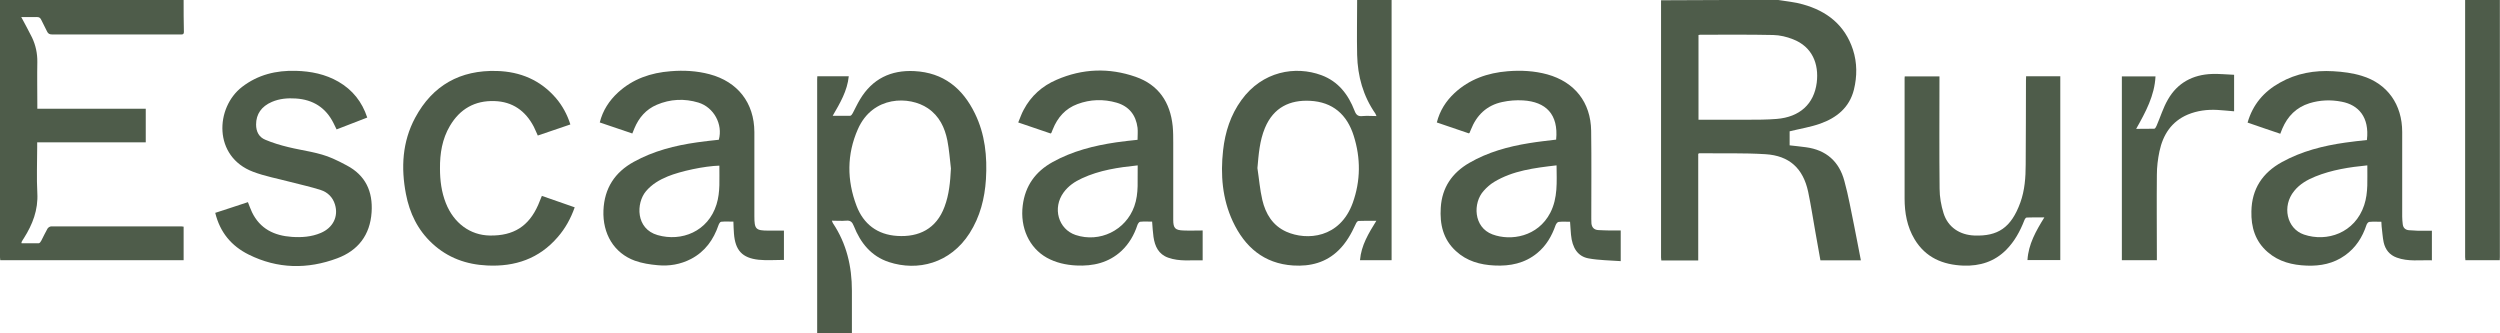 <?xml version="1.0" encoding="UTF-8"?> <svg xmlns="http://www.w3.org/2000/svg" id="Capa_1" data-name="Capa 1" viewBox="0 0 183.53 24.47"><defs><style> .cls-1 { fill: #4e5c4a; } </style></defs><path class="cls-1" d="m130.55,0c.6.1,1.22.15,1.8.32,1.77.49,3.09,1.52,3.68,3.33.31.96.31,1.95.07,2.93-.33,1.32-1.27,2.07-2.48,2.5-.71.25-1.47.37-2.24.56v1.03c.4.05.8.08,1.2.14,1.49.2,2.44,1.05,2.82,2.48.3,1.08.49,2.2.72,3.3.17.83.32,1.67.49,2.52h-2.97c-.12-.67-.24-1.35-.36-2.02-.18-1-.33-2.01-.54-3.01-.37-1.72-1.38-2.65-3.13-2.76-1.62-.1-3.24-.05-4.86-.07-.02,0-.03.02-.08.04v7.83h-2.71c0-.07-.02-.14-.02-.22,0-6.29,0-12.59,0-18.88C124.8,0,127.68,0,130.55,0Zm-5.86,2.56v6.23c1.19,0,2.36,0,3.53,0,.74,0,1.49,0,2.22-.06,1.68-.14,2.73-1.09,2.93-2.66.17-1.37-.32-2.64-1.75-3.19-.45-.18-.96-.3-1.44-.31-1.79-.04-3.58-.02-5.37-.02-.04,0-.08.01-.12.02Z"></path><path class="cls-1" d="m13.48,0c0,.78,0,1.56.02,2.34,0,.22-.14.19-.28.19-1.59,0-3.19,0-4.78,0-1.53,0-3.07,0-4.6,0-.2,0-.31-.05-.39-.23-.13-.28-.28-.54-.41-.82-.07-.16-.15-.23-.33-.23-.38.01-.76,0-1.15,0,.28.53.55,1.01.79,1.5.27.57.4,1.17.39,1.81-.02,1.02,0,2.04,0,3.06,0,.11,0,.22,0,.36h7.96v2.47H2.73c0,.15,0,.26,0,.37,0,1.12-.05,2.24.01,3.35.07,1.24-.35,2.31-.99,3.32-.06.09-.12.18-.17.28,0,.01,0,.04,0,.09.42,0,.84,0,1.26,0,.07,0,.15-.11.19-.19.16-.3.29-.6.46-.89.05-.08.18-.16.27-.16,3.19,0,6.37,0,9.56,0,.05,0,.09.01.16.02v2.46H.02c0-.06-.02-.13-.02-.21C0,12.59,0,6.3,0,0,4.5,0,8.99,0,13.48,0Z"></path><path class="cls-1" d="m102.16,0c0,2.38,0,4.77,0,7.15,0,3.86,0,7.72,0,11.58v.37h-2.32c.09-1.09.63-1.97,1.2-2.89-.47,0-.89-.01-1.31.01-.08,0-.17.14-.21.24-.32.7-.69,1.36-1.24,1.9-.93.92-2.09,1.21-3.35,1.13-2.15-.14-3.55-1.36-4.43-3.24-.77-1.66-.91-3.42-.71-5.22.15-1.34.55-2.59,1.35-3.69,1.53-2.11,3.95-2.53,5.87-1.82,1.24.46,1.97,1.42,2.43,2.61.12.32.27.43.6.39.32-.03.65,0,1.01,0-.03-.08-.05-.13-.08-.18-.9-1.29-1.3-2.74-1.34-4.3-.03-1.34,0-2.69,0-4.04h2.55Zm-9.85,12.34c.12.78.18,1.57.36,2.34.24,1.02.76,1.88,1.76,2.33,1.51.67,3.94.48,4.88-2.12.58-1.62.59-3.28.07-4.92-.49-1.56-1.54-2.49-3.22-2.57-1.44-.07-2.66.46-3.3,2-.39.94-.46,1.93-.55,2.95Z"></path><path class="cls-1" d="m59.99,24.47c0-6.22,0-12.43,0-18.65,0-.07,0-.13.01-.22h2.31c-.11,1.08-.64,1.97-1.18,2.9.46,0,.87,0,1.28,0,.07,0,.15-.11.19-.19.18-.34.34-.69.54-1.02.9-1.5,2.26-2.16,3.99-2.07,2.13.11,3.54,1.26,4.44,3.11.75,1.53.91,3.16.81,4.83-.09,1.41-.43,2.75-1.2,3.96-1.42,2.22-3.81,2.81-5.92,2.12-1.31-.43-2.09-1.41-2.58-2.65-.12-.3-.25-.42-.57-.39-.33.03-.67,0-1.04,0,.03.08.05.14.08.19,1,1.5,1.39,3.17,1.39,4.95,0,1.04,0,2.08,0,3.12h-2.55Zm9.82-12.1c-.08-.68-.13-1.38-.26-2.05-.19-.95-.59-1.8-1.43-2.37-1.35-.92-4.05-.94-5.14,1.53-.82,1.85-.81,3.76-.1,5.63.51,1.34,1.53,2.12,2.99,2.21,1.59.1,2.87-.52,3.47-2.14.34-.9.42-1.84.47-2.81Z"></path><path class="cls-1" d="m183.52,0c0,6.29,0,12.59,0,18.88,0,.07,0,.13-.01.22h-2.52c0-.07-.02-.14-.02-.22,0-6.29,0-12.59,0-18.88h2.55Z"></path><path class="cls-1" d="m83.51,10.27c0-.32.03-.61,0-.89-.12-.93-.62-1.57-1.53-1.84-.97-.28-1.94-.25-2.88.1-.89.33-1.46.98-1.81,1.85-.04.09-.07.18-.11.27,0,0-.01.01-.05.04-.76-.26-1.54-.53-2.38-.81.14-.33.24-.64.4-.93.54-1.02,1.36-1.75,2.41-2.2,1.9-.83,3.86-.9,5.81-.22,1.69.59,2.54,1.87,2.72,3.62.04.41.04.83.04,1.24,0,1.88,0,3.76,0,5.64,0,.61.14.76.75.78.46.02.93,0,1.41,0v2.19c-.85-.02-1.7.1-2.52-.19-.72-.25-.99-.84-1.09-1.53-.05-.36-.07-.72-.1-1.12-.3,0-.59-.02-.88.01-.07,0-.17.15-.2.24-.24.73-.61,1.37-1.17,1.9-.94.87-2.08,1.13-3.32,1.07-.76-.04-1.49-.2-2.16-.57-1.3-.73-1.97-2.21-1.77-3.83.18-1.45.93-2.49,2.19-3.19,1.46-.81,3.04-1.21,4.67-1.45.53-.08,1.06-.13,1.6-.19Zm.02,1.87c-1.44.15-2.81.35-4.1.95-.53.24-1,.56-1.35,1.04-.83,1.14-.39,2.69.88,3.12,1.77.59,3.68-.34,4.31-2.1.35-.97.22-1.97.25-3.01Z"></path><path class="cls-1" d="m115.28,16.28c-.3,0-.58-.02-.85.01-.09,0-.19.14-.23.24-.28.8-.69,1.51-1.35,2.05-.91.75-1.99.97-3.14.91-1.05-.05-2.03-.32-2.83-1.06-.94-.86-1.19-1.97-1.11-3.19.09-1.47.83-2.55,2.09-3.28,1.36-.79,2.85-1.2,4.39-1.45.66-.11,1.33-.18,1.99-.26.18-1.87-.76-2.78-2.43-2.88-.51-.03-1.03.01-1.53.12-1.13.24-1.88.96-2.3,2.03-.03.08-.07.16-.1.24,0,0-.02.01-.05.03-.76-.26-1.55-.53-2.35-.8.22-.87.67-1.57,1.3-2.16,1.1-1.02,2.43-1.48,3.9-1.6.98-.08,1.96-.03,2.91.23,2.01.56,3.19,2.05,3.22,4.14.03,2.16.01,4.31.01,6.47,0,.11,0,.22.01.33.03.3.2.47.5.49.29.02.57.02.86.03.26,0,.51,0,.79,0v2.25c-.79-.06-1.58-.06-2.35-.2-.8-.14-1.21-.77-1.3-1.74-.03-.3-.04-.61-.07-.96Zm-1.02-4.14c-1.62.19-3.19.38-4.58,1.22-.28.17-.54.4-.76.65-.8.88-.76,2.68.65,3.2,1.35.5,3.33.17,4.24-1.59.56-1.09.47-2.26.46-3.47Z"></path><path class="cls-1" d="m57.53,19.08c-.63,0-1.24.05-1.83-.01-1.22-.13-1.73-.7-1.82-1.94-.02-.27-.03-.55-.04-.86-.31,0-.61-.02-.9.01-.07,0-.16.15-.19.24-.37,1.08-.99,1.95-2.02,2.49-.77.4-1.6.54-2.44.46-.57-.05-1.15-.14-1.68-.33-1.54-.56-2.38-1.98-2.31-3.7.07-1.62.83-2.79,2.23-3.56,1.45-.8,3.02-1.2,4.65-1.43.53-.08,1.06-.13,1.59-.19.31-1.13-.36-2.38-1.5-2.73-1.03-.31-2.06-.26-3.05.16-.8.34-1.32.95-1.65,1.74-.05.12-.1.23-.15.37-.8-.27-1.58-.54-2.39-.81.22-.88.69-1.6,1.34-2.2,1.09-1,2.41-1.45,3.86-1.56.96-.08,1.92-.03,2.86.22,2.07.55,3.28,2.1,3.29,4.24,0,2.06,0,4.12,0,6.18,0,.96.1,1.06,1.05,1.06.37,0,.73,0,1.12,0v2.16Zm-4.72-6.92c-1.09.03-2.84.4-3.79.79-.61.25-1.17.58-1.6,1.09-.73.87-.76,2.76.86,3.22,1.75.5,3.7-.26,4.32-2.25.29-.93.2-1.88.21-2.85Z"></path><path class="cls-1" d="m178.53,16.92v2.19c-.87-.03-1.74.11-2.58-.2-.53-.19-.84-.59-.96-1.12-.08-.38-.1-.78-.15-1.17-.01-.11-.01-.21-.02-.34-.31,0-.6-.02-.88.01-.08,0-.18.13-.21.22-.3.91-.79,1.68-1.58,2.24-.84.6-1.8.79-2.81.75-1.05-.04-2.04-.28-2.86-.99-.92-.79-1.23-1.84-1.2-3,.03-1.65.82-2.83,2.24-3.61,1.45-.8,3.03-1.2,4.65-1.43.53-.08,1.06-.13,1.59-.19.2-1.7-.64-2.58-1.84-2.81-.8-.16-1.6-.13-2.38.11-.96.3-1.6.95-1.99,1.86-.05.12-.1.24-.15.38-.41-.14-.81-.28-1.21-.41-.39-.13-.78-.27-1.19-.41.38-1.33,1.2-2.28,2.37-2.93,1.22-.69,2.54-.92,3.92-.84.7.04,1.43.13,2.1.34,1.88.57,2.96,2.11,2.96,4.12,0,2.07,0,4.14,0,6.21,0,.19.02.38.04.56.03.26.18.41.44.44.23.02.45.03.68.04.33,0,.67,0,1.03,0Zm-4.74-4.78c-1.33.13-2.61.33-3.82.82-.59.24-1.14.55-1.55,1.06-.91,1.11-.55,2.77.72,3.2,1.68.57,3.74-.11,4.42-2.16.31-.94.22-1.91.23-2.92Z"></path><path class="cls-1" d="m15.79,15.63c.82-.27,1.61-.52,2.41-.79.1.25.19.51.3.74.59,1.22,1.63,1.72,2.92,1.81.73.05,1.45,0,2.13-.29.9-.38,1.31-1.21,1.04-2.09-.16-.53-.54-.9-1.04-1.06-.74-.24-1.5-.4-2.26-.6-.91-.24-1.84-.41-2.71-.74-2.94-1.11-2.78-4.71-.81-6.23,1.17-.9,2.5-1.22,3.95-1.18,1.1.03,2.16.24,3.13.8,1.03.6,1.73,1.47,2.11,2.63-.75.29-1.49.57-2.25.87-.08-.16-.15-.31-.22-.45-.57-1.15-1.51-1.74-2.78-1.82-.6-.04-1.19.01-1.75.25-.77.33-1.16.9-1.16,1.66,0,.52.21.93.68,1.12.54.23,1.11.4,1.69.54,1.09.27,2.22.37,3.27.84.34.15.68.32,1.01.5,1.39.73,1.93,1.92,1.83,3.44-.11,1.67-.99,2.81-2.52,3.38-2.19.82-4.39.78-6.5-.27-1.27-.63-2.11-1.63-2.46-3.07Z"></path><path class="cls-1" d="m148.73,5.6h2.52v13.49h-2.41c.07-1.16.62-2.13,1.24-3.13-.46,0-.88-.01-1.3.01-.07,0-.15.14-.18.23-.31.79-.71,1.52-1.31,2.13-.87.88-1.94,1.21-3.15,1.17-1.52-.06-2.78-.59-3.59-1.94-.55-.92-.73-1.94-.73-2.99,0-2.94,0-5.88,0-8.82,0-.04,0-.08.01-.14h2.55v.34c0,2.63-.02,5.26.01,7.9,0,.6.11,1.23.29,1.8.32,1.03,1.19,1.6,2.27,1.64,1.7.06,2.69-.55,3.37-2.43.32-.89.39-1.84.39-2.78.02-2.06.01-4.12.02-6.17,0-.1,0-.19.01-.3Z"></path><path class="cls-1" d="m41.86,9.14c-.8.27-1.59.54-2.38.81-.11-.23-.19-.45-.3-.66-.61-1.16-1.56-1.83-2.88-1.87-1.44-.05-2.54.58-3.27,1.82-.57.96-.74,2.03-.73,3.14,0,.87.11,1.72.43,2.53.58,1.47,1.79,2.36,3.23,2.38,1.74.03,2.86-.68,3.55-2.25.09-.21.17-.42.27-.66.8.28,1.59.55,2.41.84-.29.82-.69,1.55-1.25,2.19-1.36,1.58-3.13,2.18-5.17,2.08-1.53-.07-2.9-.56-4.04-1.62-1.06-.98-1.66-2.22-1.93-3.63-.37-1.93-.27-3.83.68-5.6,1.28-2.38,3.31-3.51,6-3.43,1.72.05,3.2.67,4.34,2,.46.54.82,1.19,1.05,1.92Z"></path><path class="cls-1" d="m158.33,19.1h-2.56V5.61h2.47c-.07,1.41-.72,2.61-1.42,3.85.47,0,.91,0,1.33-.01.06,0,.14-.14.17-.22.28-.64.48-1.32.83-1.92.7-1.23,1.83-1.83,3.23-1.88.54-.02,1.08.04,1.63.06v2.68c-.42-.03-.82-.08-1.22-.1-.75-.04-1.48.05-2.18.34-1.2.51-1.82,1.48-2.08,2.7-.12.57-.19,1.15-.19,1.73-.02,1.98,0,3.96,0,5.94v.34Z"></path></svg> 